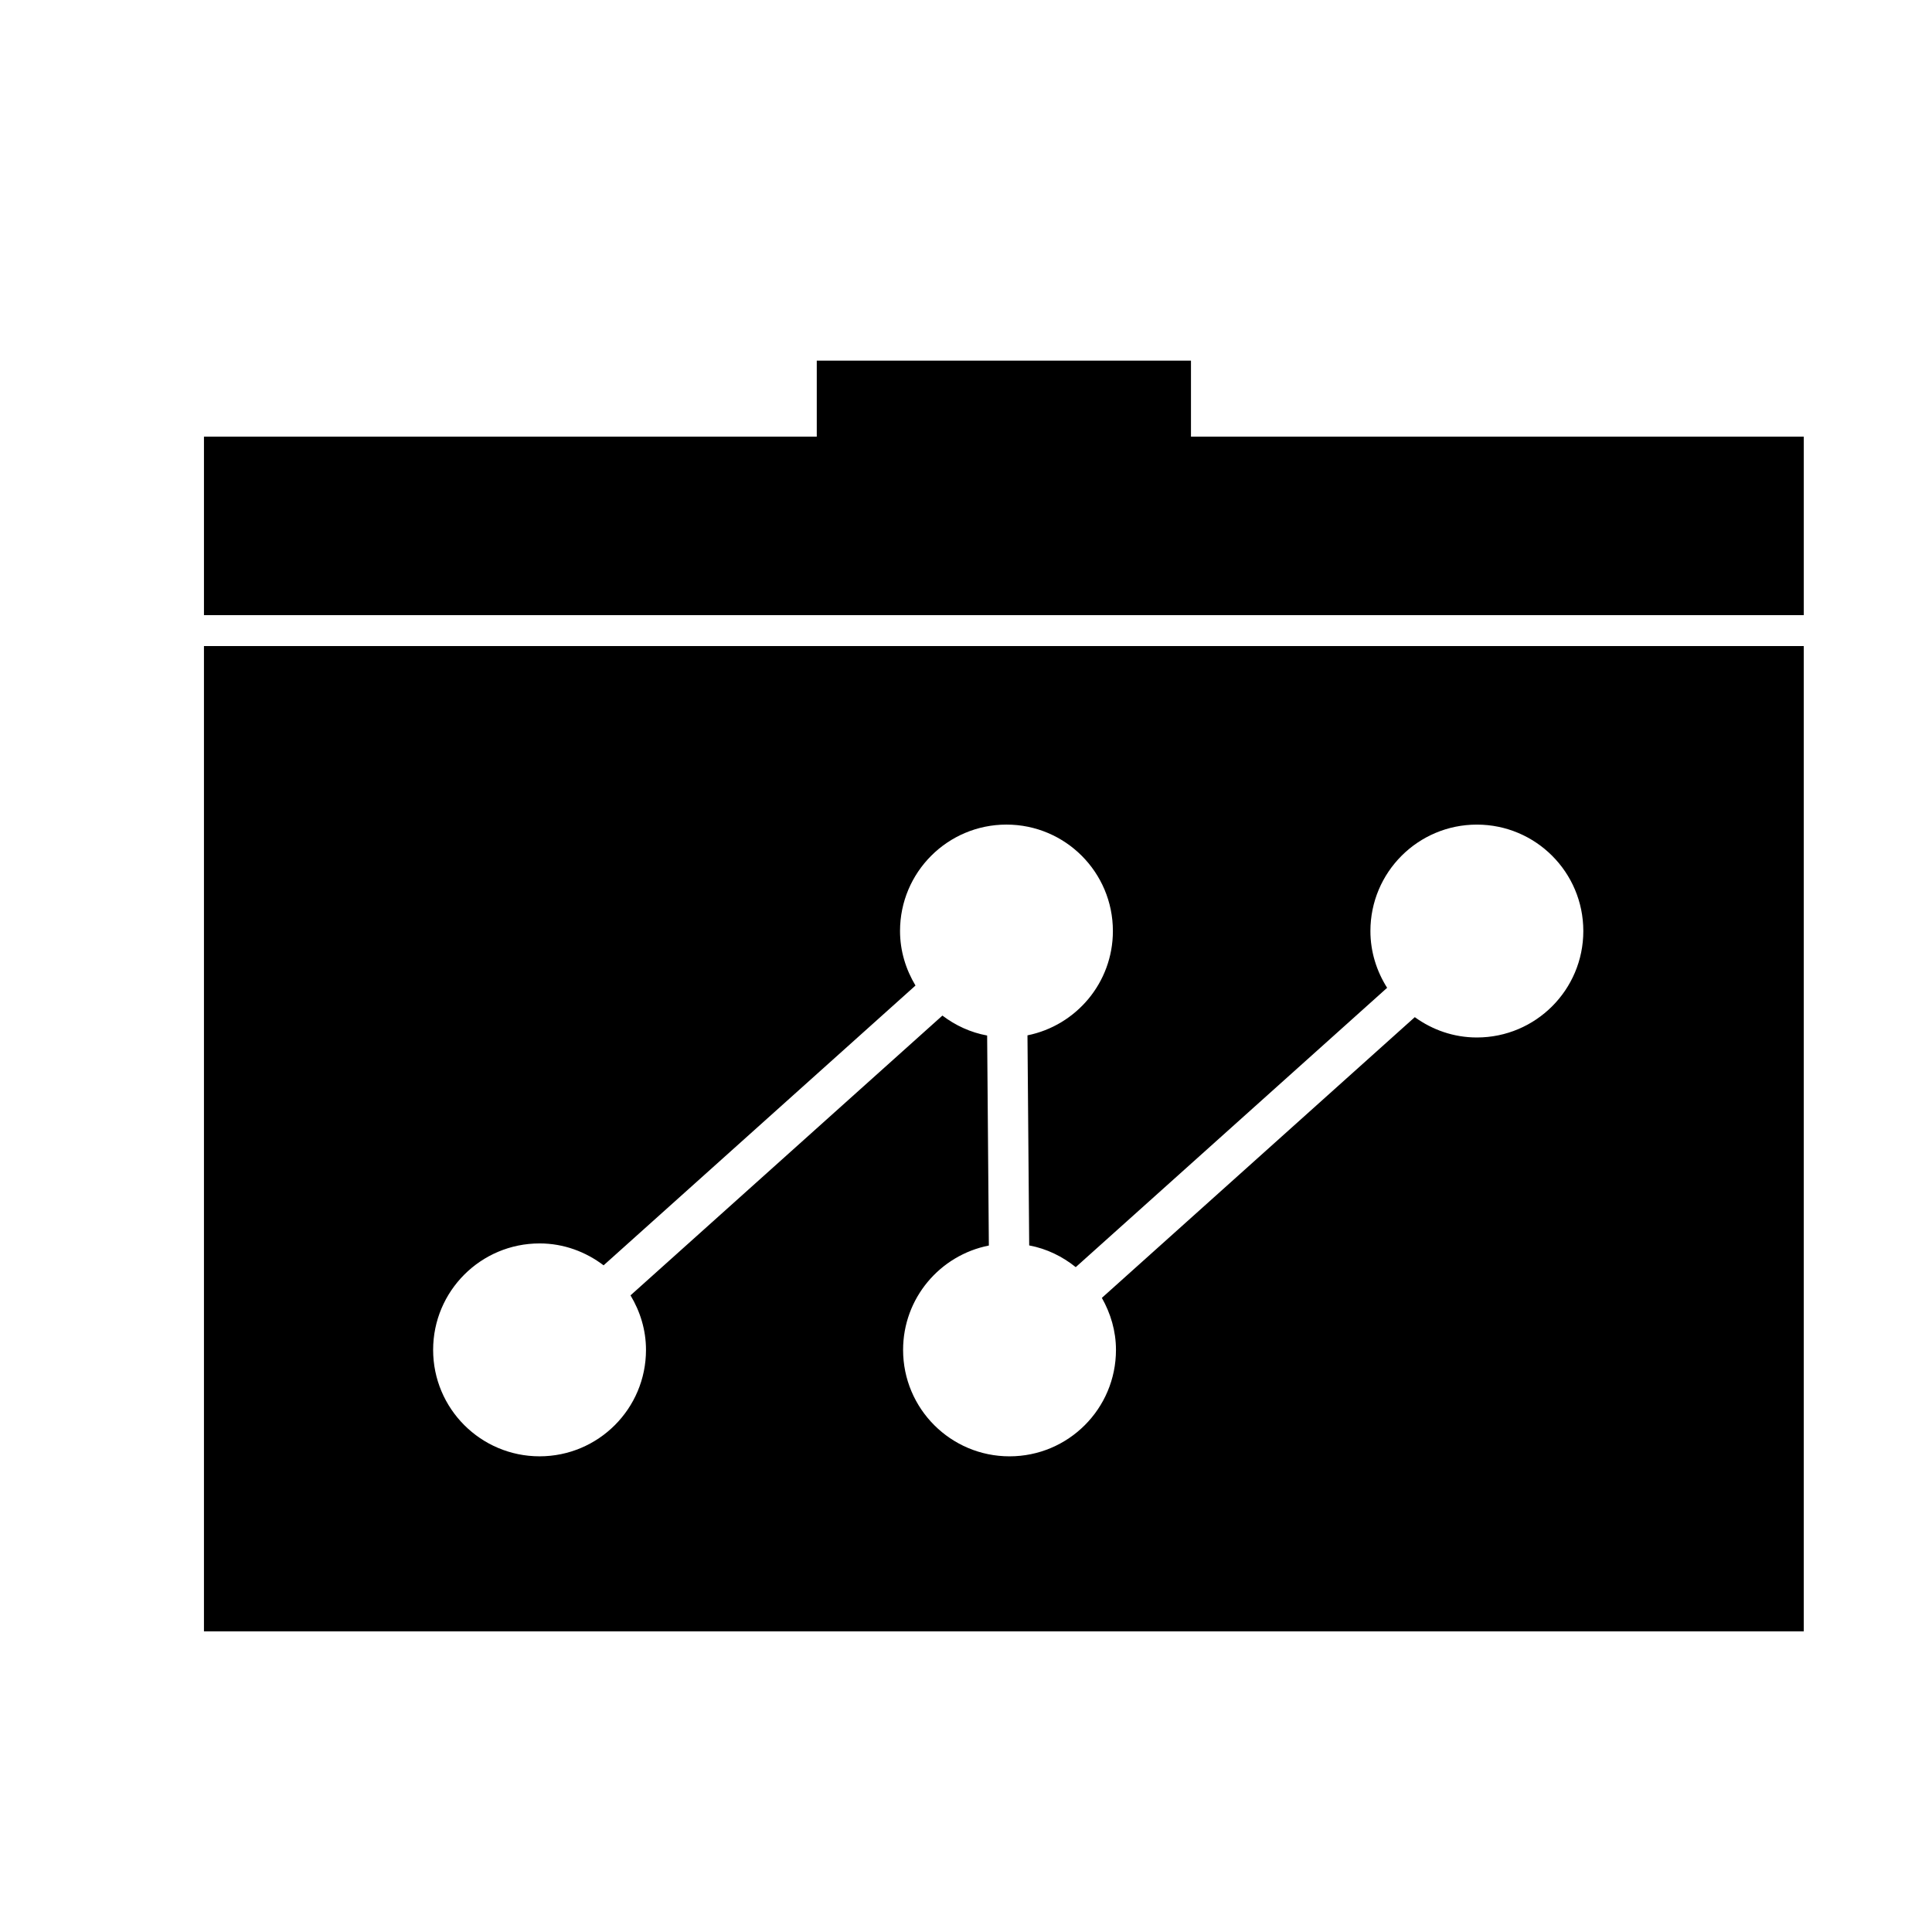 <?xml version="1.0" encoding="UTF-8"?>
<!-- Uploaded to: SVG Repo, www.svgrepo.com, Generator: SVG Repo Mixer Tools -->
<svg fill="#000000" width="800px" height="800px" version="1.1" viewBox="144 144 512 512" xmlns="http://www.w3.org/2000/svg">
 <g>
  <path d="m459.62 259.71v-20.137h-99.168v20.137h-162.4v47.309h423.97v-47.309z"/>
  <path d="m198.05 576.33h423.97v-261.12h-423.97zm88.941-102.81c6.398 0 12.234 2.215 16.969 5.805l82.656-74.148c-2.543-4.242-4.098-9.145-4.098-14.449 0-15.582 12.633-28.203 28.207-28.203 15.574 0 28.203 12.621 28.203 28.203 0 13.668-9.727 25.055-22.637 27.648l0.457 55.672c4.637 0.871 8.801 2.918 12.336 5.758l82.52-74.027c-2.762-4.363-4.43-9.5-4.43-15.047 0-15.582 12.629-28.203 28.211-28.203s28.211 12.621 28.211 28.203-12.629 28.211-28.211 28.211c-6.16 0-11.812-2.031-16.449-5.387l-82.93 74.395c2.309 4.094 3.738 8.754 3.738 13.789 0 15.582-12.629 28.203-28.211 28.203-15.57 0-28.203-12.621-28.203-28.203 0-13.707 9.777-25.105 22.727-27.66l-0.453-55.656c-4.414-0.809-8.414-2.676-11.855-5.285l-82.656 74.145c2.547 4.238 4.102 9.152 4.102 14.453 0 15.582-12.629 28.203-28.207 28.203-15.574-0.004-28.203-12.629-28.203-28.207 0-15.582 12.629-28.211 28.207-28.211z"/>
 </g>
</svg>